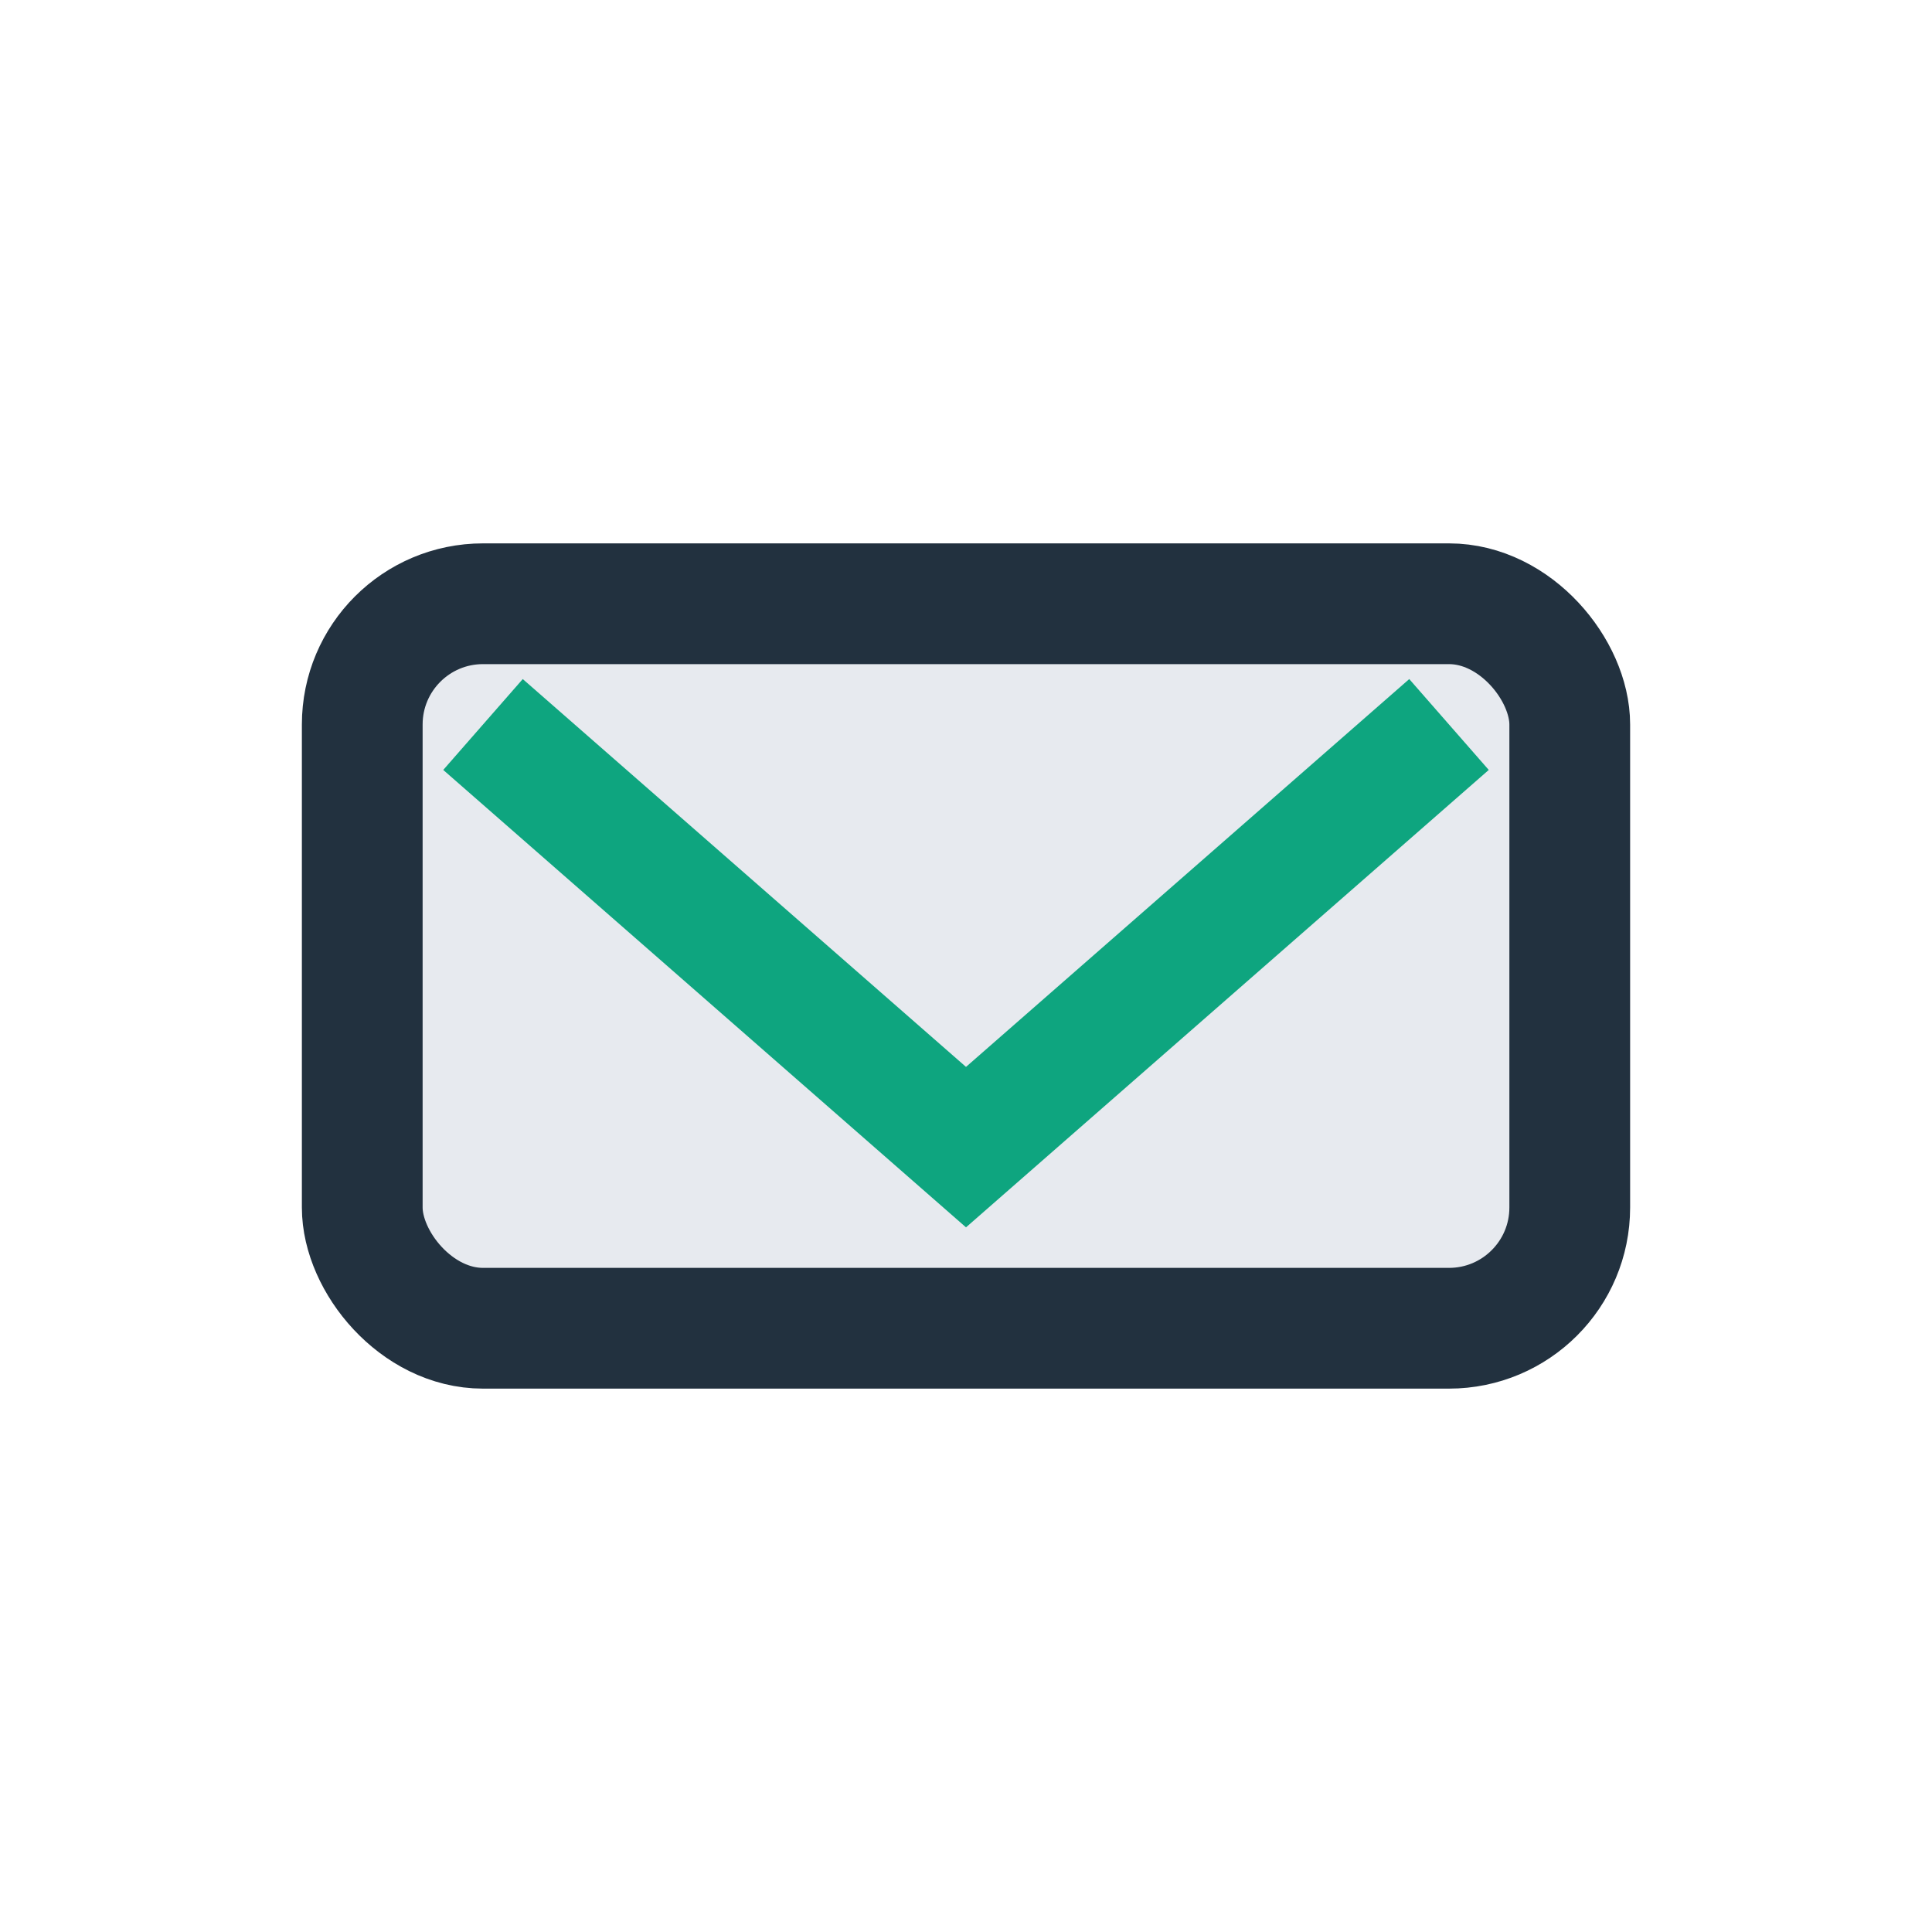 <?xml version="1.0" encoding="UTF-8"?>
<svg xmlns="http://www.w3.org/2000/svg" width="32" height="32" viewBox="0 0 32 32"><rect x="6" y="10" width="20" height="12" rx="2" fill="#e7eaef" stroke="#22313f" stroke-width="2"/><path d="M8 12l8 7 8-7" stroke="#0ea57f" stroke-width="2" fill="none"/></svg>